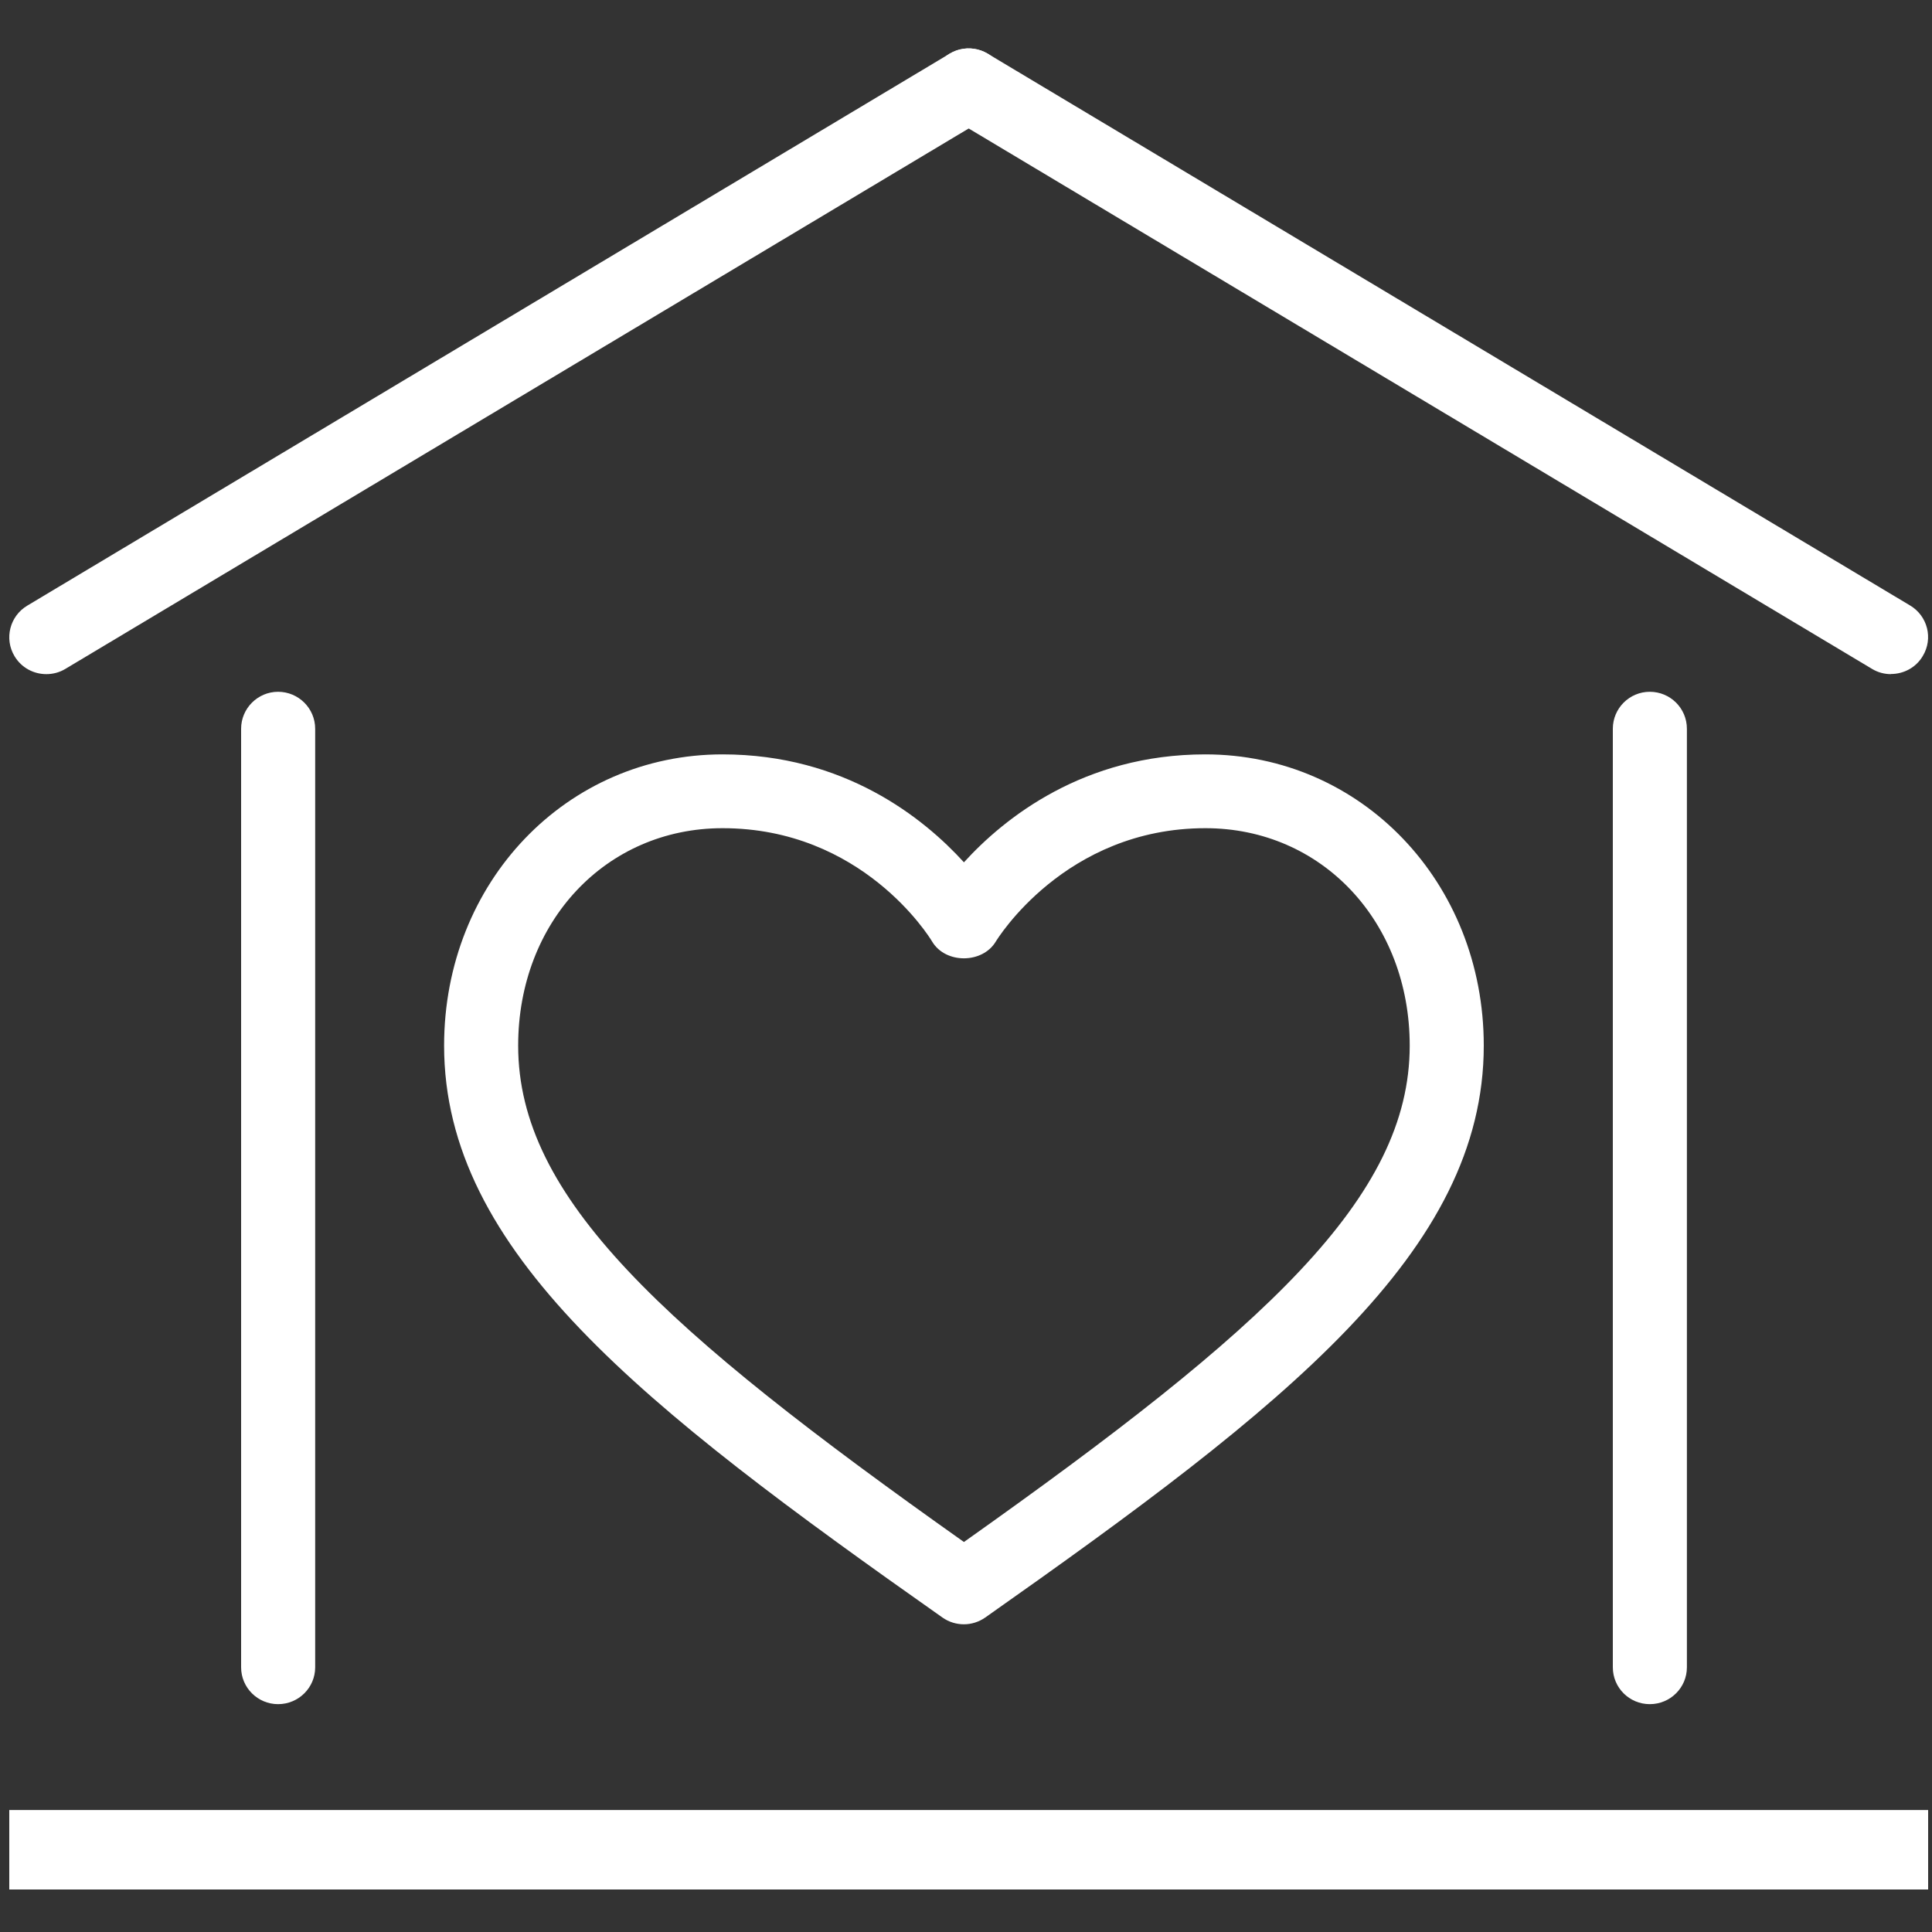 <?xml version="1.0" encoding="UTF-8"?>
<svg id="a" data-name="Camada_1" width="80" height="80" xmlns="http://www.w3.org/2000/svg" xmlns:xlink="http://www.w3.org/1999/xlink" viewBox="0 0 150 150">
  <rect x="0" y="0" width="150" height="150" fill="#333333" stroke="none"/>
  <defs>
    <style>
      .c {
        fill: #fff;
      }

      .d {
        clip-path: url(#b);
      }
    </style>
    <clipPath id="b">
      <rect class="c" x=".72" y="140.53" width="148.98" height="6.17"/>
    </clipPath>
  </defs>
  <g>
    <rect class="c" x=".72" y="140.53" width="148.98" height="6.17"/>
    <g class="d">
      <path class="c" d="M146.82,146.31H3.6c-1.59,0-2.88-1.28-2.88-2.86s1.29-2.87,2.88-2.87h143.22c1.59,0,2.87,1.28,2.87,2.87s-1.28,2.86-2.87,2.86"/>
    </g>
  </g>
  <path class="c" d="M21.59,132.31c-1.58,0-2.87-1.28-2.87-2.86V56.58c0-1.58,1.29-2.87,2.87-2.87s2.88,1.28,2.88,2.87v72.87c0,1.58-1.29,2.86-2.88,2.86"/>
  <path class="c" d="M128.09,132.31c-1.59,0-2.87-1.28-2.87-2.86V56.58c0-1.58,1.28-2.87,2.87-2.87s2.88,1.28,2.88,2.87v72.87c0,1.58-1.29,2.86-2.88,2.86"/>
  <path class="c" d="M146.81,52.34c-.5,0-1.01-.13-1.47-.41L73.73,9.09c-1.36-.82-1.81-2.58-.99-3.94s2.59-1.8,3.95-.98l71.61,42.84c1.36.81,1.81,2.57.98,3.93-.53.9-1.49,1.39-2.47,1.39"/>
  <path class="c" d="M3.6,52.34c-.98,0-1.93-.49-2.47-1.39-.82-1.36-.37-3.12.99-3.93L73.73,4.17c1.36-.82,3.13-.37,3.95.98.82,1.36.37,3.12-.99,3.94L5.08,51.93c-.46.28-.98.41-1.48.41"/>
  <path class="c" d="M56.1,64.3c-9.05,0-15.87,7.26-15.87,16.88,0,11.79,11.17,21.95,34.61,38.54,23.44-16.6,34.61-26.75,34.61-38.54,0-9.62-6.82-16.88-15.86-16.88-10.94,0-16.21,8.7-16.27,8.79-1.03,1.74-3.91,1.76-4.95.01-.23-.39-5.45-8.8-16.27-8.8ZM74.84,126.11c-.58,0-1.16-.17-1.66-.52-23.38-16.46-38.7-28.44-38.7-44.41,0-12.68,9.49-22.61,21.62-22.61,9.46,0,15.61,4.94,18.74,8.38,3.13-3.44,9.29-8.38,18.74-8.38,12.12,0,21.62,9.94,21.62,22.61,0,15.96-15.32,27.94-38.7,44.4-.5.35-1.08.53-1.66.53"/>
</svg>